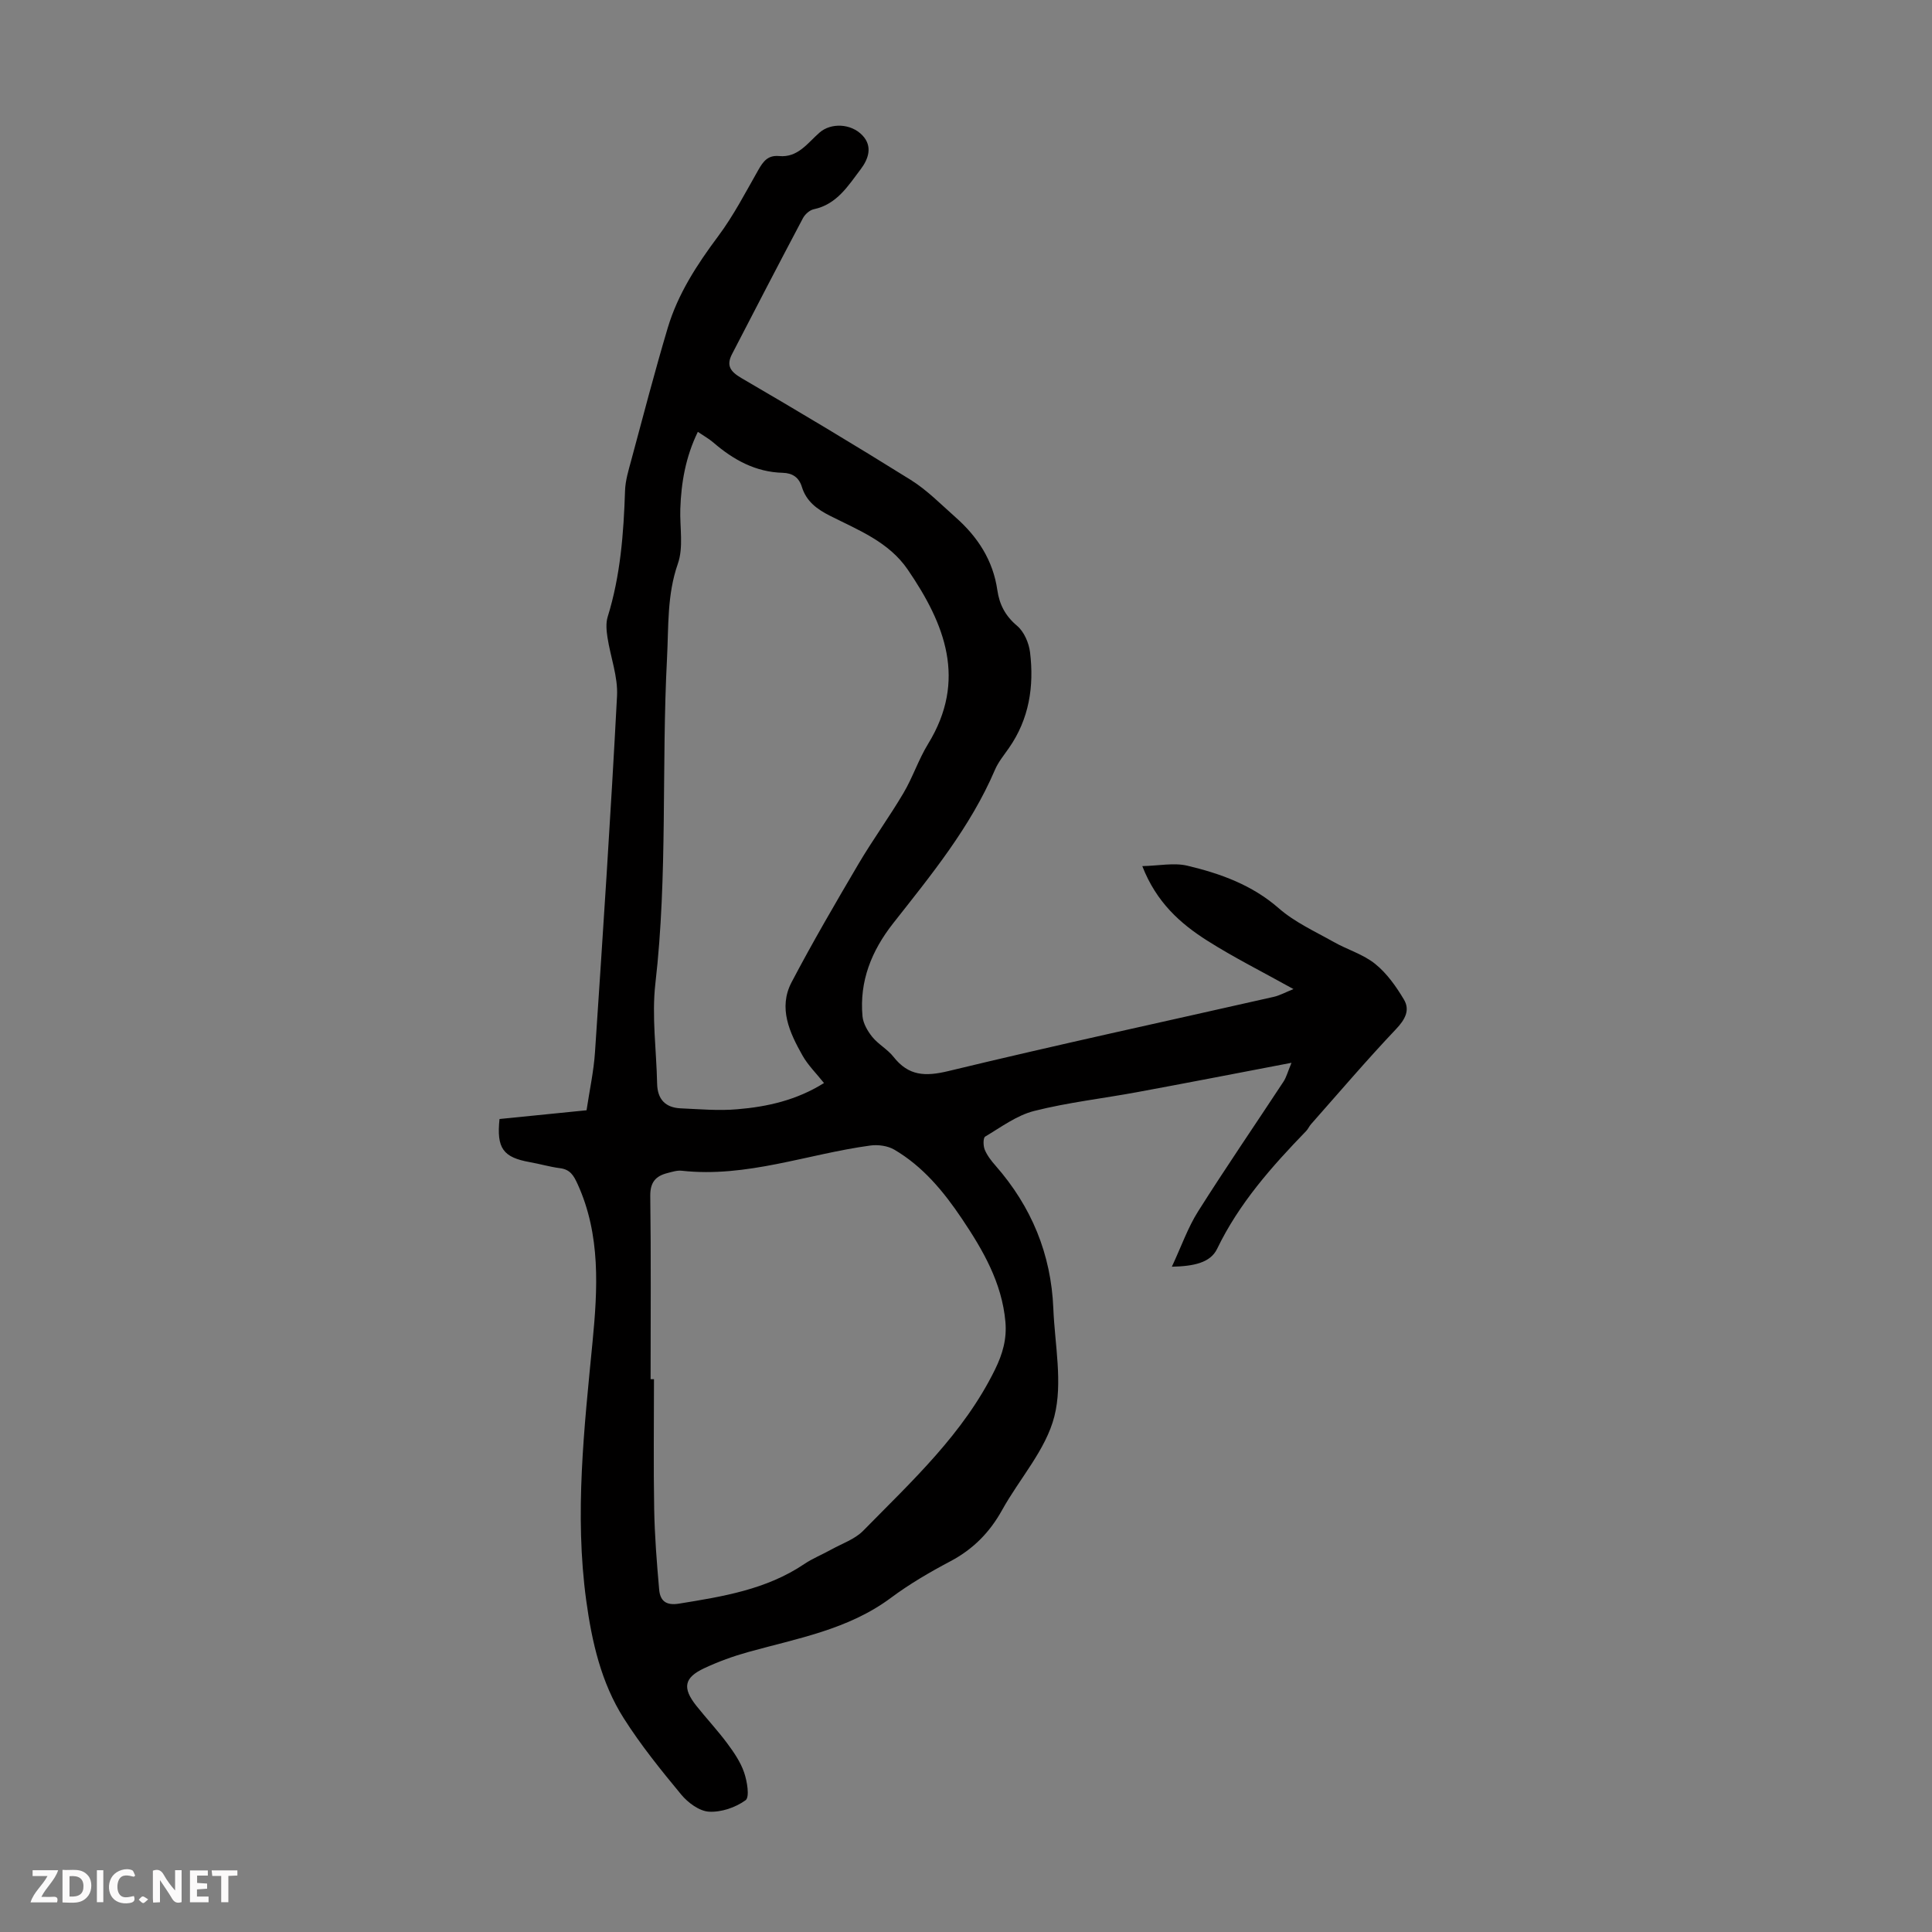 <svg enable-background="new 0 0 400 400" viewBox="0 0 400 400" xmlns="http://www.w3.org/2000/svg"><rect x="0" y="0" width="400" height="400" fill="#808080" stroke="none"/><g fill="#fbfafa"><path d="m37.59 393.81c-.92.31-1.52.05-2-.78-.7-1.2-1.52-2.34-2.47-3.78v4.59c-.55.03-.95.05-1.41.07-.03-.37-.06-.64-.06-.91 0-1.91 0-3.81 0-5.7 1.13-.41 1.77-.03 2.29.91.62 1.11 1.38 2.14 2.31 3.19v-4.2h1.35v6.61z"/><path d="m12.94 393.88v-6.75c1.9.19 3.93-.54 5.37 1.29.8 1.01.78 2.88.03 3.97-1.37 1.97-3.4 1.51-5.4 1.49m1.45-1.22c2.04.12 2.92-.58 2.89-2.21-.03-1.51-.98-2.19-2.89-2z"/><path d="m11.81 393.87h-5.49c.68-2.18 2.47-3.48 3.51-5.45h-3.08v-1.21h5.29c-.71 2.13-2.44 3.48-3.47 5.51.86 0 1.63.04 2.39-.01.79-.05 1.14.21.85 1.16"/><path d="m39.33 393.86v-6.61h3.7v1.07h-2.22v1.52c.68.04 1.34.09 2.07.13v1.07c-.72.05-1.38.09-2.1.14v1.48h2.4v1.19h-3.85z"/><path d="m27.71 388.56c-1.15-.3-2.46-.61-3.1.64-.37.73-.41 1.93-.06 2.67.63 1.35 1.99.93 3.17.68.35.94-.01 1.32-.93 1.46-1.62.25-3.05-.27-3.76-1.48-.73-1.24-.6-3.03.31-4.17.88-1.11 2.71-1.7 4-1.16.32.13.44.74.65 1.12-.1.08-.19.16-.28.24"/><path d="m49.15 387.24v1.07c-.59.02-1.17.05-1.87.08v5.44h-1.48v-5.44h-1.85c-.05-.4-.08-.73-.13-1.15z"/><path d="m20.06 387.21h1.33v6.62h-1.33z"/><path d="m30.68 393.25c-.49.38-.8.79-1.05.76-.32-.05-.6-.45-.9-.7.26-.24.51-.64.8-.67.29-.04.62.3 1.15.61"/></g><path d="m103.42 231.68c6.01-.6 11.88-1.19 18.02-1.81.62-4.15 1.49-8.09 1.75-12.07 1.64-24.56 3.27-49.12 4.56-73.7.21-4-1.36-8.08-1.98-12.14-.21-1.39-.36-2.94.04-4.24 2.65-8.53 3.31-17.3 3.6-26.15.07-2.08.71-4.17 1.26-6.2 2.47-9.17 4.86-18.36 7.57-27.46 2.1-7.04 6.05-13.11 10.44-18.99 3.19-4.27 5.67-9.08 8.32-13.73 1.01-1.77 1.98-3.1 4.31-2.88 3.9.37 5.9-2.72 8.39-4.88 2.31-2.01 6.47-1.92 8.86.6 2.16 2.28 1.24 4.9-.37 7.02-2.6 3.43-4.93 7.26-9.7 8.27-.86.18-1.82 1.04-2.25 1.85-4.96 9.36-9.83 18.76-14.69 28.16-1.21 2.34-.36 3.6 1.96 4.95 11.78 6.86 23.48 13.86 35.05 21.08 3.38 2.11 6.25 5.06 9.27 7.73 4.58 4.04 7.77 8.91 8.66 15.1.43 2.97 1.65 5.33 4.09 7.38 1.44 1.21 2.44 3.54 2.68 5.48.86 7.06-.18 13.82-4.38 19.83-1.02 1.47-2.2 2.89-2.89 4.51-5.09 11.89-13.2 21.76-21.08 31.78-4.47 5.69-7 11.97-6.34 19.24.14 1.49 1.06 3.08 2.04 4.29 1.26 1.54 3.17 2.56 4.39 4.12 3.12 3.96 6.56 4.09 11.37 2.93 22.37-5.41 44.88-10.27 67.33-15.36 1.25-.28 2.42-.94 4.1-1.61-6.5-3.62-12.35-6.54-17.85-10.03-5.6-3.55-10.53-7.94-13.45-15.43 3.42-.07 6.55-.75 9.35-.08 6.84 1.63 13.38 3.97 18.92 8.82 3.31 2.89 7.51 4.79 11.39 6.98 2.82 1.59 6.1 2.54 8.56 4.53 2.41 1.94 4.33 4.66 5.94 7.36 1.32 2.21.26 4.14-1.63 6.14-6.06 6.39-11.78 13.11-17.62 19.71-.37.42-.58.97-.97 1.37-7.14 7.38-13.91 14.99-18.45 24.41-1.4 2.9-4.87 3.6-9.37 3.7 1.99-4.27 3.32-8.11 5.43-11.45 5.73-9.07 11.8-17.92 17.69-26.88.58-.88.85-1.97 1.65-3.89-11.14 2.13-21.52 4.15-31.92 6.07-7.12 1.32-14.36 2.13-21.35 3.9-3.61.91-6.86 3.35-10.15 5.31-.44.26-.42 1.91-.09 2.71.5 1.21 1.36 2.31 2.23 3.3 7.43 8.47 11.51 18.3 11.97 29.57.3 7.49 1.99 15.38.21 22.36-1.76 6.92-7.21 12.87-10.81 19.37-2.57 4.64-6.02 8.14-10.74 10.63-4.24 2.24-8.44 4.69-12.28 7.55-8.83 6.58-19.36 8.39-29.56 11.23-3.1.86-6.18 1.98-9.1 3.35-4.18 1.95-4.56 4.08-1.64 7.76 2.09 2.63 4.39 5.08 6.39 7.77 1.39 1.87 2.77 3.88 3.51 6.05.63 1.83 1.18 5.11.3 5.75-2.06 1.5-5.03 2.51-7.56 2.37-2-.11-4.36-1.85-5.75-3.53-4.21-5.08-8.38-10.25-11.91-15.81-4.68-7.37-6.6-15.83-7.77-24.4-2.44-17.91-.42-35.67 1.31-53.52 1.05-10.88 1.72-22.12-3.09-32.67-.82-1.8-1.55-3.04-3.65-3.3-2.1-.27-4.15-.88-6.24-1.25-5.53-.99-6.92-2.85-6.28-8.93zm67.18-7.45c-1.61-2.02-3.33-3.7-4.46-5.71-2.66-4.72-5.05-9.82-2.25-15.16 4.36-8.31 9.1-16.42 13.86-24.51 2.94-4.98 6.36-9.68 9.3-14.65 1.93-3.26 3.12-6.96 5.1-10.18 8.1-13.2 3.5-24.81-4.21-36.09-3.93-5.75-10.22-8.17-16.07-11.13-2.72-1.37-4.93-2.99-5.85-5.99-.6-1.95-1.92-2.86-3.94-2.92-5.64-.14-10.24-2.69-14.4-6.28-.92-.79-2-1.38-3.2-2.2-2.52 5.17-3.45 10.49-3.63 15.98-.12 3.8.69 7.91-.51 11.33-2.26 6.46-1.9 12.98-2.24 19.53-1.17 22.44.17 44.95-2.41 67.36-.78 6.81.22 13.83.36 20.75.07 3.25 1.72 4.97 4.89 5.11 3.9.17 7.84.53 11.7.19 6.23-.51 12.32-1.89 17.96-5.43zm-35.9 61.32h.7c0 8.95-.12 17.9.04 26.85.1 5.57.54 11.14 1.03 16.69.2 2.28 1.35 3.37 4.09 2.93 9.07-1.47 18.09-2.91 25.95-8.2 1.75-1.18 3.76-1.98 5.61-3.01 2.24-1.24 4.87-2.13 6.6-3.89 10.08-10.28 20.75-20.07 27.27-33.34 1.61-3.27 2.48-6.37 2.17-9.91-.72-8.1-4.64-14.85-9.03-21.38-3.77-5.61-8.06-10.8-13.98-14.27-1.37-.8-3.36-1.07-4.96-.85-13.01 1.76-25.58 6.7-39.04 5.22-.96-.11-1.99.23-2.97.48-2.44.62-3.58 1.91-3.55 4.74.17 12.64.07 25.29.07 37.94z" fill="#010000"/></svg>